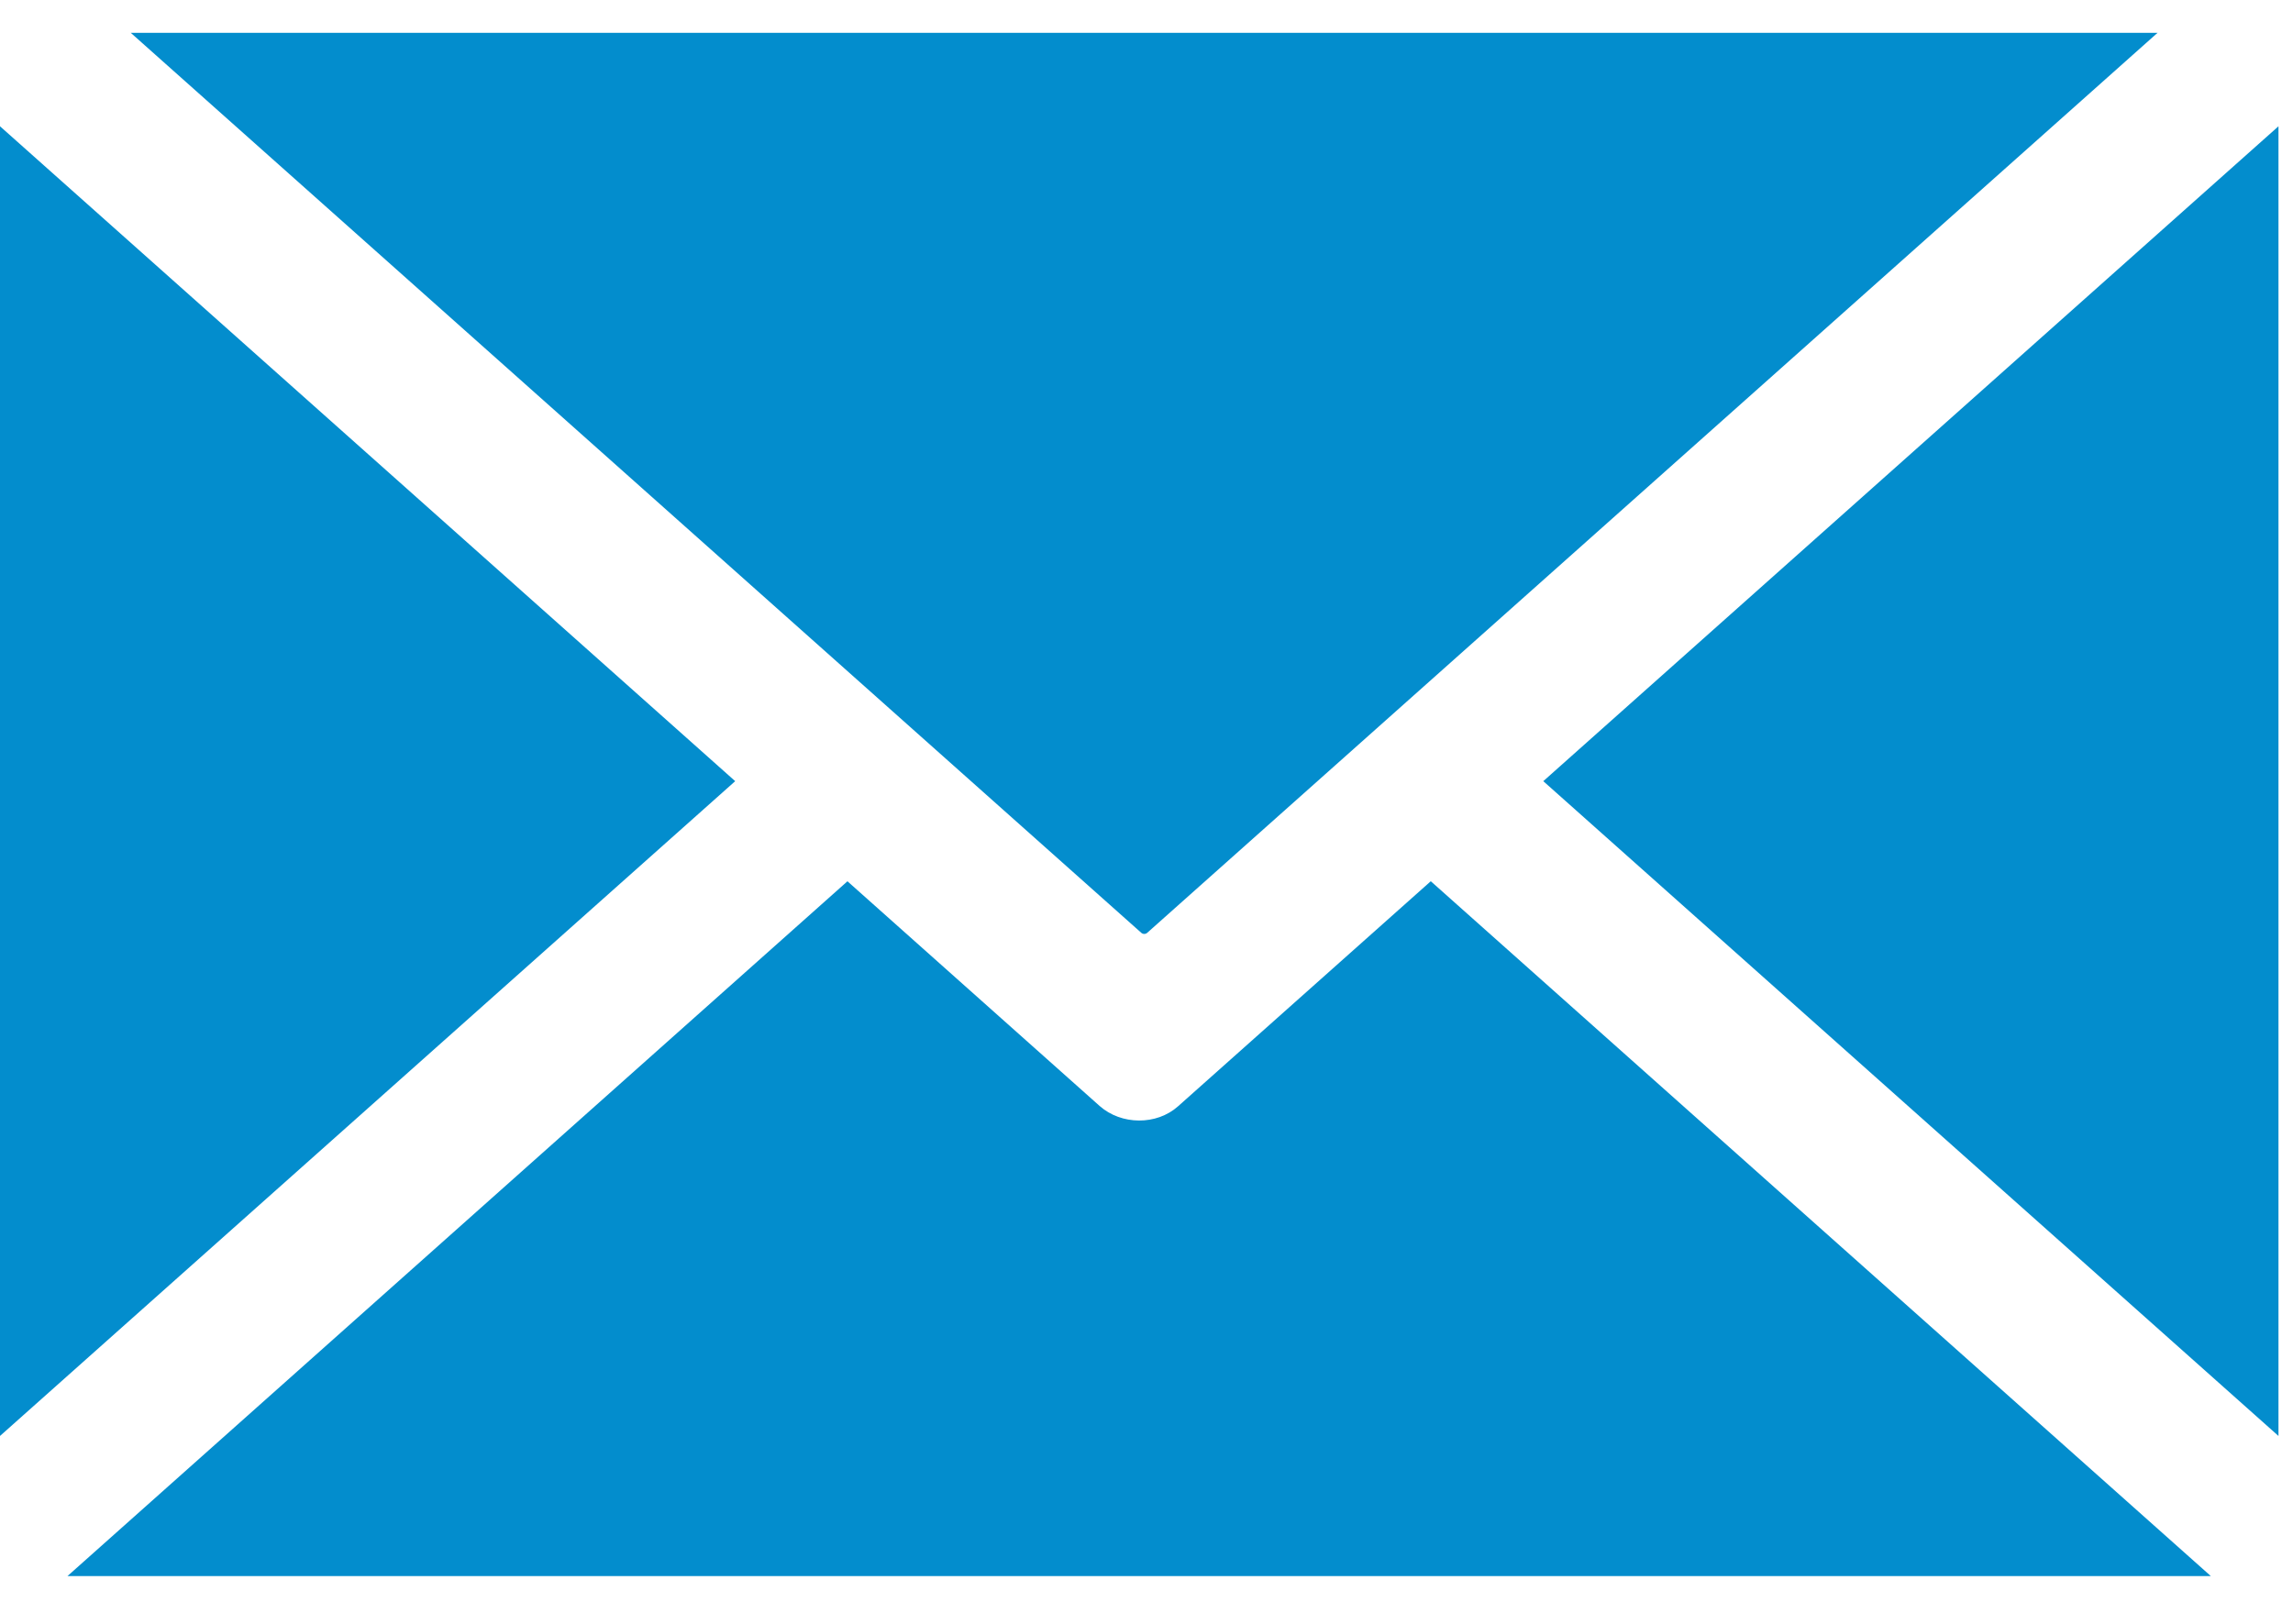 <svg xmlns="http://www.w3.org/2000/svg" width="24" height="17" viewBox="0 0 24 17" fill="none" style="color: rgb(255, 255, 255);"><path fill-rule="evenodd" clip-rule="evenodd" d="M0 1.322L7.695 8.178L0 15.033V1.322Z" fill="rgb(3, 141, 205)"></path><path fill-rule="evenodd" clip-rule="evenodd" d="M22.584 0.342L12.007 9.766C11.99 9.781 11.963 9.781 11.946 9.766L1.369 0.344H22.584V0.342Z" fill="rgb(3, 141, 205)"></path><path fill-rule="evenodd" clip-rule="evenodd" d="M23.848 15.033L16.153 8.178L23.848 1.322V15.033Z" fill="rgb(3, 141, 205)"></path><path fill-rule="evenodd" clip-rule="evenodd" d="M14.976 9.226L23.14 16.5H0.706L8.87 9.226L11.509 11.578C11.737 11.78 12.106 11.782 12.33 11.582L14.975 9.226H14.976Z" fill="rgb(3, 141, 205)"></path></svg>